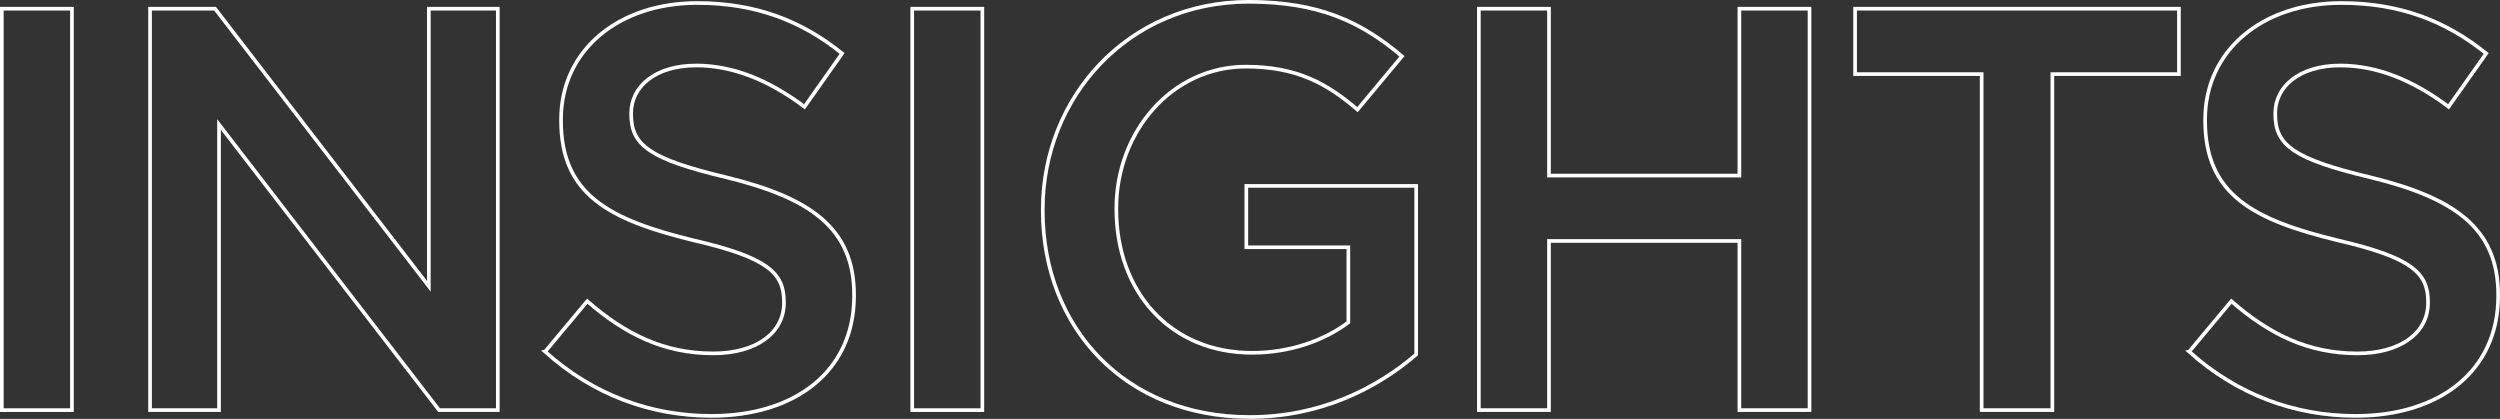 <svg xmlns="http://www.w3.org/2000/svg" id="Layer_2" data-name="Layer 2" viewBox="0 0 853.54 143"><rect x="0" y="0" width="853.54" height="143" fill="#333333" stroke="none"/><defs><style>      .cls-1 {        fill: none;        stroke: #fff;        stroke-miterlimit: 10;        stroke-width: 1.25px;      }    </style></defs><g id="Layer_1-2" data-name="Layer 1"><g><path class="cls-1" d="M.62,2.97h23.94v137.05H.62V2.97Z"></path><path class="cls-1" d="M51.23,2.97h22.19l72.99,94.76V2.97h23.55v137.05h-20.05L74.78,42.52v97.5h-23.55V2.97Z"></path><path class="cls-1" d="M186.1,120.06l14.4-17.23c13.04,11.36,26.28,17.82,43.01,17.82,14.79,0,24.14-7.05,24.14-17.23v-.39c0-9.79-5.45-15.08-30.75-20.95-29-7.05-45.35-15.66-45.35-40.92v-.39c0-23.5,19.46-39.75,46.52-39.75,19.85,0,35.62,6.07,49.44,17.23l-12.85,18.21c-12.26-9.2-24.52-14.1-36.98-14.1-14.01,0-22.19,7.24-22.19,16.25v.39c0,10.57,6.23,15.27,32.5,21.54,28.81,7.05,43.6,17.43,43.6,40.14v.39c0,25.65-20.05,40.92-48.66,40.92-20.83,0-40.49-7.24-56.84-21.93Z"></path><path class="cls-1" d="M311.45,2.97h23.94v137.05h-23.94V2.97Z"></path><path class="cls-1" d="M356.02,71.89v-.39c0-38.38,29.2-70.88,70.27-70.88,23.74,0,38.34,6.66,52.36,18.6l-15.18,18.21c-10.51-9.01-20.83-14.68-38.15-14.68-25.11,0-44.18,22.12-44.18,48.36v.39c0,28.19,18.49,48.95,46.32,48.95,12.85,0,24.52-4.11,32.89-10.38v-25.65h-34.84v-20.95h58v57.56c-13.43,11.55-32.7,21.34-56.84,21.34-42.62,0-70.65-30.54-70.65-70.48Z"></path><path class="cls-1" d="M504.91,2.97h23.94v56.98h65.01V2.97h23.94v137.05h-23.94v-57.76h-65.01v57.76h-23.94V2.97Z"></path><path class="cls-1" d="M676.57,25.29h-43.21V2.97h110.56v22.32h-43.21v114.73h-24.14V25.29Z"></path><path class="cls-1" d="M747.42,120.06l14.4-17.23c13.04,11.36,26.28,17.82,43.01,17.82,14.79,0,24.14-7.05,24.14-17.23v-.39c0-9.79-5.45-15.08-30.75-20.95-29-7.05-45.35-15.66-45.35-40.92v-.39c0-23.5,19.46-39.75,46.52-39.75,19.85,0,35.62,6.07,49.44,17.23l-12.85,18.21c-12.26-9.2-24.52-14.1-36.98-14.1-14.01,0-22.19,7.24-22.19,16.25v.39c0,10.57,6.23,15.27,32.5,21.54,28.81,7.05,43.6,17.43,43.6,40.14v.39c0,25.65-20.05,40.92-48.66,40.92-20.83,0-40.49-7.24-56.84-21.93Z"></path></g></g></svg>